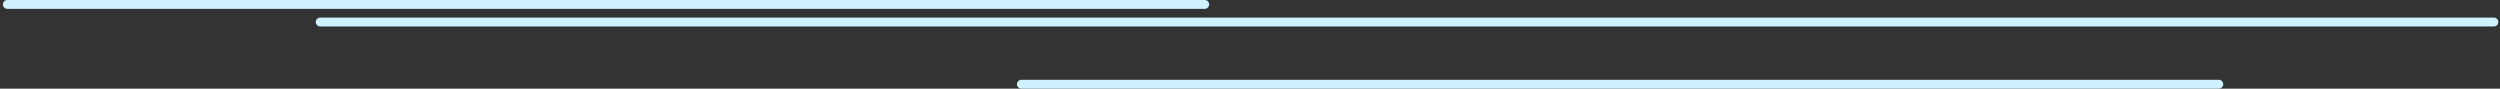 <svg width="564" height="20" viewBox="0 0 564 20" fill="none" xmlns="http://www.w3.org/2000/svg">
<rect x="0" y="0" width="564" height="20" fill="#333333" stroke="none"/>
<path d="M271.79 1H1.653M562.614 4.971H72.229M500.555 19H230.418" stroke="#CEF2FF" stroke-width="2" stroke-miterlimit="10" stroke-linecap="round"/>
</svg>
